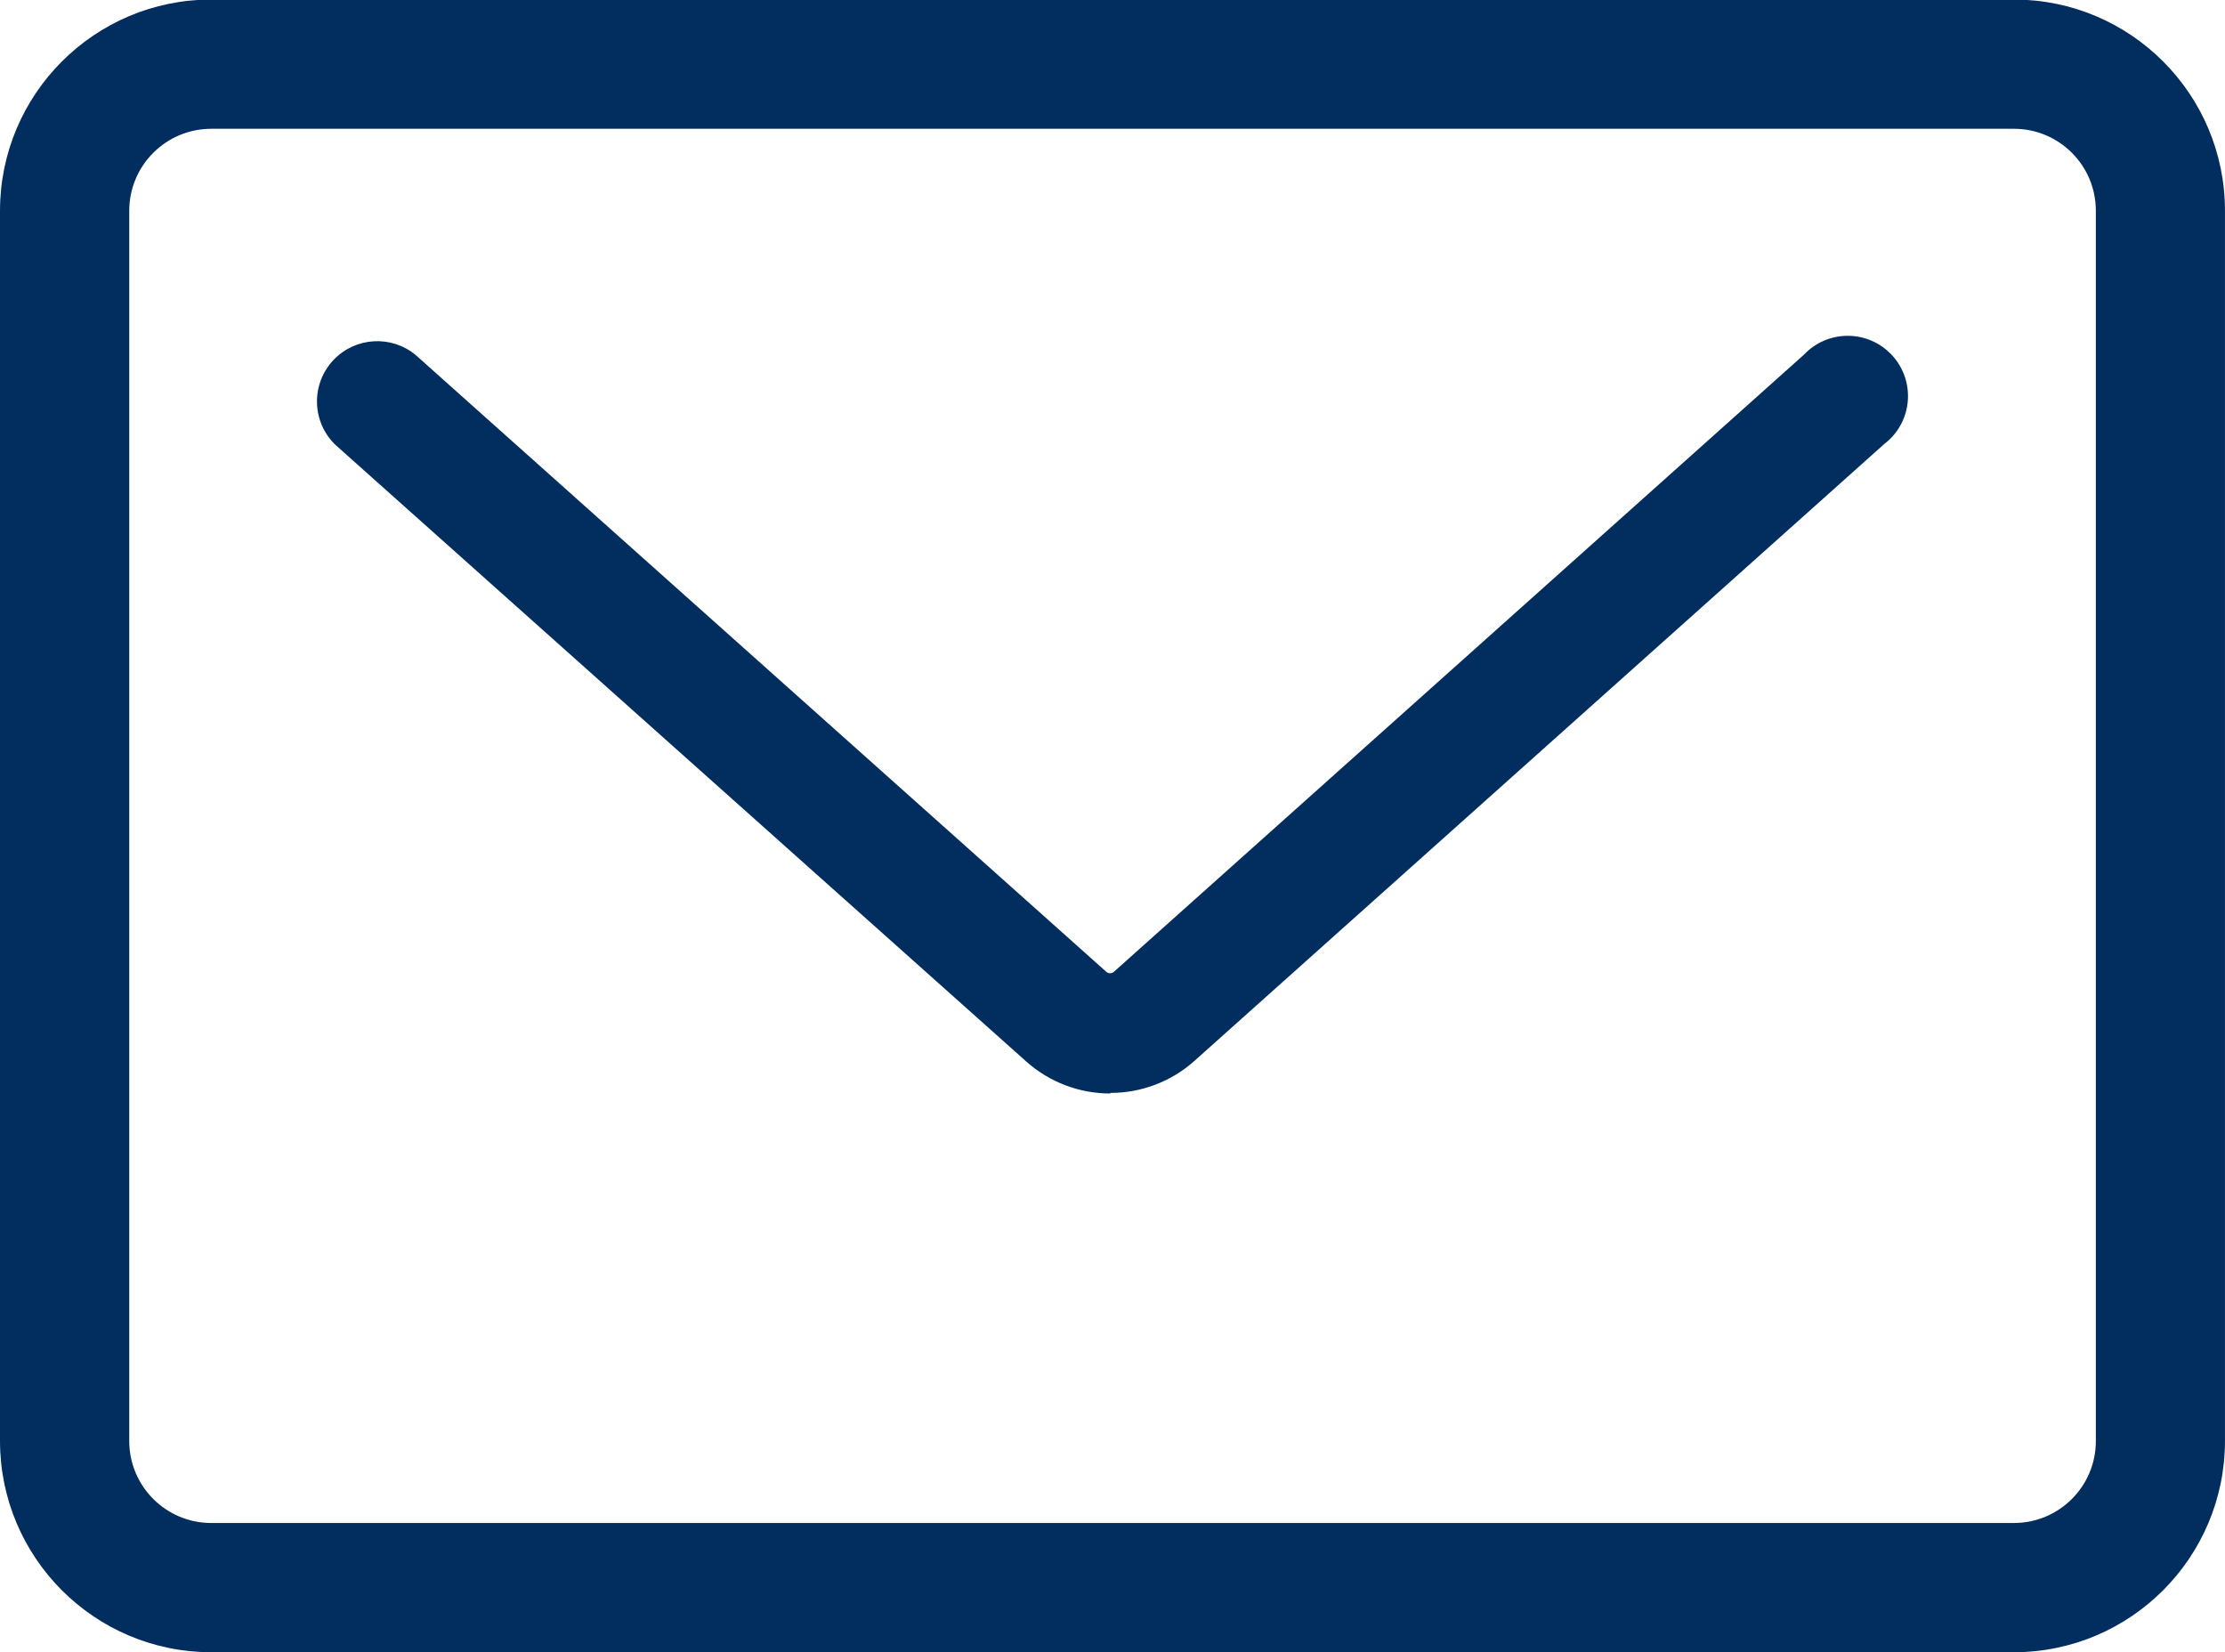 <?xml version="1.0" encoding="UTF-8"?><svg id="a" xmlns="http://www.w3.org/2000/svg" width="800" height="594" viewBox="0 0 800 594"><defs><style>.d{fill:#022e5f;stroke-width:0px;}</style></defs><path id="b" class="d" d="M399.18,393.13c-11.16,0-21.94-4.11-30.26-11.56L120.65,159.98c-8.64-8.28-8.94-21.99-.66-30.64,7.87-8.22,20.77-8.95,29.51-1.67l248.27,221.71c.78.69,1.95.69,2.73,0l248.07-221.83c8.2-8.72,21.92-9.13,30.63-.93,8.72,8.2,9.13,21.92.93,30.63-.82.87-1.71,1.68-2.67,2.4l-247.95,221.71c-8.31,7.46-19.09,11.57-30.26,11.56"/><path id="c" class="d" d="M724.12,594.01H75.92c-41.91-.04-75.88-34.01-75.92-75.92V75.75C.04,33.84,34.01-.13,75.92-.17h648.19c41.91.04,75.86,34.02,75.88,75.92v442.34c-.04,41.9-33.99,75.86-75.88,75.92M75.92,46.3c-16.26.02-29.43,13.2-29.45,29.45v442.34c.02,16.26,13.2,29.43,29.45,29.45h648.19c16.27,0,29.45-13.19,29.45-29.45h0V75.75c0-16.27-13.19-29.45-29.45-29.45H75.92Z"/></svg>